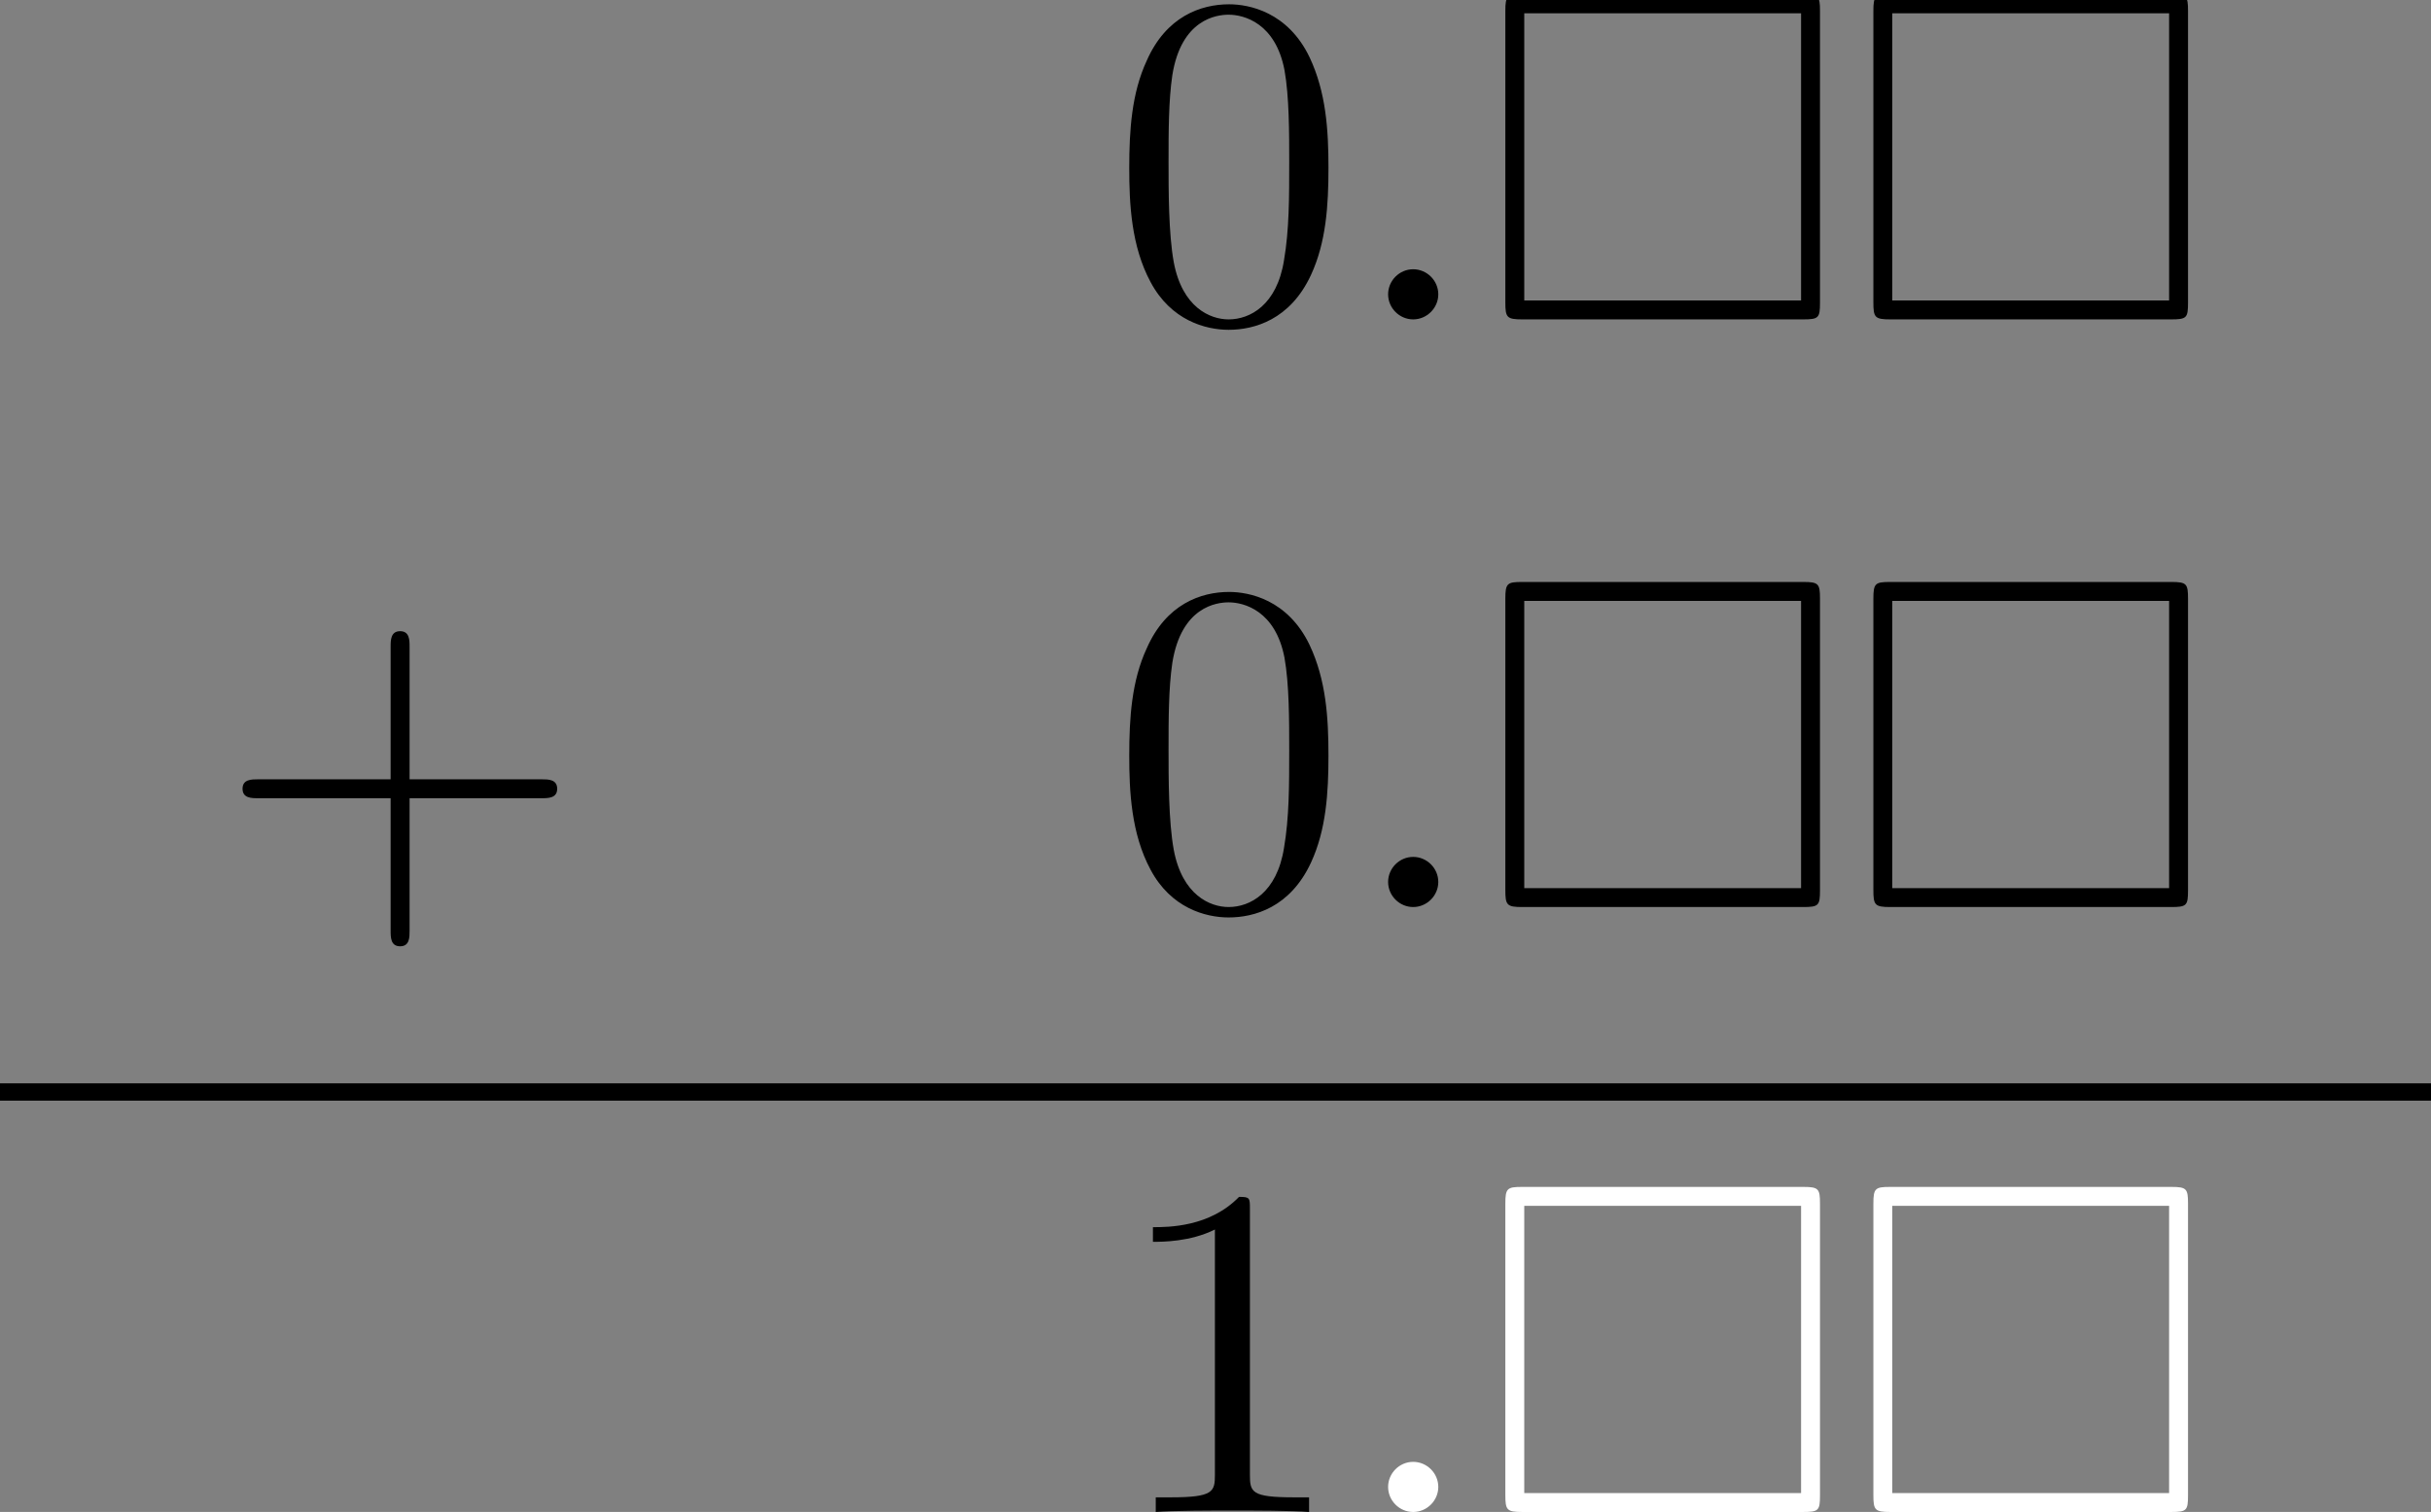 <?xml version='1.0' encoding='UTF-8'?>
<!-- This file was generated by dvisvgm 2.13.3 -->
<svg version='1.1' xmlns='http://www.w3.org/2000/svg' xmlns:xlink='http://www.w3.org/1999/xlink' width='56.047pt' height='34.86pt' viewBox='70.735 59.904 56.047 34.86'>
<rect x="70.735" y="59.904" width="56.047" height="34.86" fill="#808080" stroke="none"/>
<defs>
<path id='g0-3' d='M7.865-7.113C7.865-7.451 7.833-7.495 7.484-7.495H.993C.655-7.495 .611-7.462 .611-7.113V-.393C.611-.044 .644 0 1.004 0H7.473C7.833 0 7.865-.033 7.865-.382V-7.113ZM1.047-7.058H7.429V-.436H1.047V-7.058Z'/>
<path id='g2-43' d='M4.462-2.509H7.505C7.658-2.509 7.865-2.509 7.865-2.727S7.658-2.945 7.505-2.945H4.462V-6C4.462-6.153 4.462-6.36 4.244-6.36S4.025-6.153 4.025-6V-2.945H.971C.818-2.945 .611-2.945 .611-2.727S.818-2.509 .971-2.509H4.025V.545C4.025 .698 4.025 .905 4.244 .905S4.462 .698 4.462 .545V-2.509Z'/>
<path id='g2-48' d='M5.018-3.491C5.018-4.364 4.964-5.236 4.582-6.044C4.08-7.091 3.185-7.265 2.727-7.265C2.073-7.265 1.276-6.982 .829-5.967C.48-5.215 .425-4.364 .425-3.491C.425-2.673 .469-1.691 .916-.862C1.385 .022 2.182 .24 2.716 .24C3.305 .24 4.135 .011 4.615-1.025C4.964-1.778 5.018-2.629 5.018-3.491ZM2.716 0C2.291 0 1.647-.273 1.451-1.32C1.331-1.975 1.331-2.978 1.331-3.622C1.331-4.32 1.331-5.04 1.418-5.629C1.625-6.927 2.444-7.025 2.716-7.025C3.076-7.025 3.796-6.829 4.004-5.749C4.113-5.138 4.113-4.309 4.113-3.622C4.113-2.804 4.113-2.062 3.993-1.364C3.829-.327 3.207 0 2.716 0Z'/>
<path id='g2-49' d='M3.207-6.982C3.207-7.244 3.207-7.265 2.956-7.265C2.28-6.567 1.32-6.567 .971-6.567V-6.229C1.189-6.229 1.833-6.229 2.4-6.513V-.862C2.4-.469 2.367-.338 1.385-.338H1.036V0C1.418-.033 2.367-.033 2.804-.033S4.189-.033 4.571 0V-.338H4.222C3.24-.338 3.207-.458 3.207-.862V-6.982Z'/>
<path id='g1-58' d='M2.095-.578C2.095-.895 1.833-1.156 1.516-1.156S.938-.895 .938-.578S1.2 0 1.516 0S2.095-.262 2.095-.578Z'/>
</defs>
<g id='page1'>
<use x='96.345' y='67.268' xlink:href='#g2-48'/>
<use x='101.8' y='67.268' xlink:href='#g1-58'/>
<use x='104.83' y='67.268' xlink:href='#g0-3'/>
<use x='113.315' y='67.268' xlink:href='#g0-3'/>
<use x='75.716' y='80.817' xlink:href='#g2-43'/>
<use x='96.345' y='80.817' xlink:href='#g2-48'/>
<use x='101.8' y='80.817' xlink:href='#g1-58'/>
<use x='104.83' y='80.817' xlink:href='#g0-3'/>
<use x='113.315' y='80.817' xlink:href='#g0-3'/>
<rect x='70.735' y='84.882' height='.399' width='56.047'/>
<use x='96.345' y='94.765' xlink:href='#g2-49'/>
<g fill='#fff'>
<use x='101.8' y='94.765' xlink:href='#g1-58'/>
<use x='104.83' y='94.765' xlink:href='#g0-3'/>
<use x='113.315' y='94.765' xlink:href='#g0-3'/>
</g>
</g>
</svg><!--Rendered by QuickLaTeX.com-->
